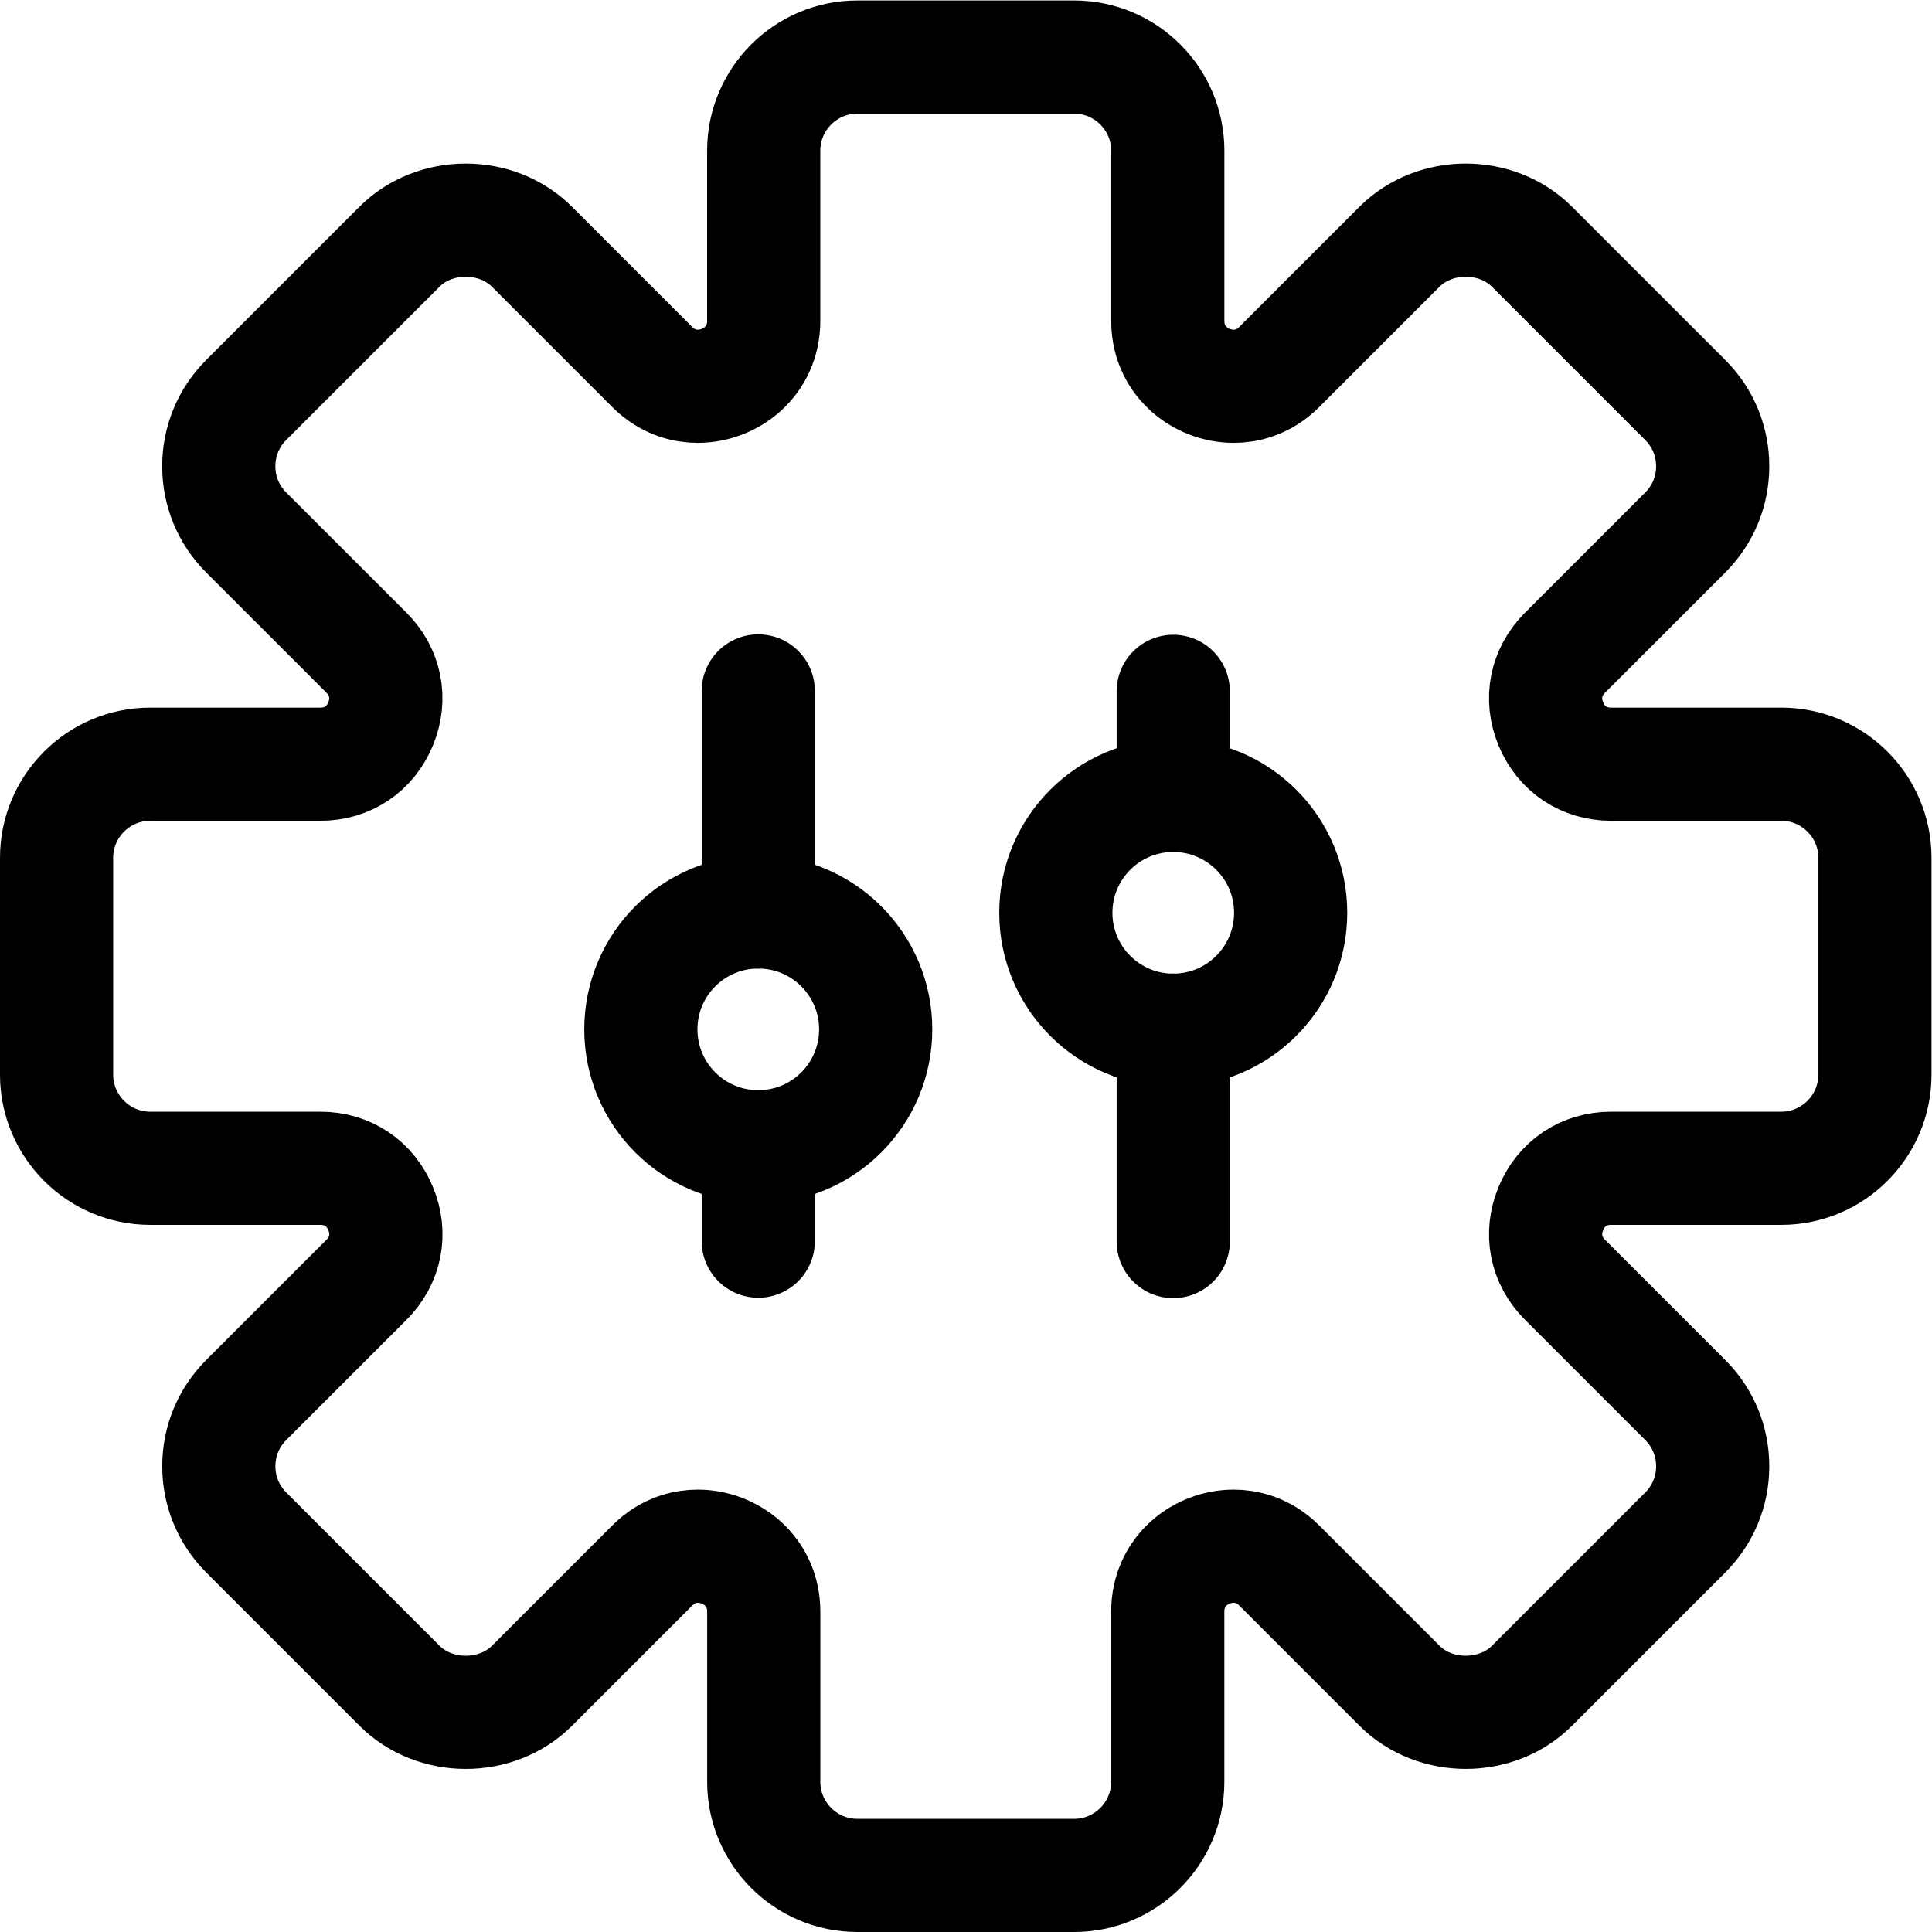 <?xml version="1.0" encoding="UTF-8" standalone="no"?>
<!-- Created with Inkscape (http://www.inkscape.org/) -->

<svg
   version="1.1"
   id="svg825"
   xml:space="preserve"
   width="682.667"
   height="682.667"
   viewBox="0 0 682.667 682.667"
   xmlns="http://www.w3.org/2000/svg"
   xmlns:svg="http://www.w3.org/2000/svg"><defs
     id="defs829"><clipPath
       clipPathUnits="userSpaceOnUse"
       id="clipPath839"><path
         d="M 0,512 H 512 V 0 H 0 Z"
         id="path837" /></clipPath></defs><g
     id="g831"
     transform="matrix(1.333,0,0,-1.333,0,682.667)"><g
       id="g833"><g
         id="g835"
         clip-path="url(#clipPath839)"><g
           id="g841"
           transform="translate(472.185,309.556)"><path
             d="m 0,0 h -45.094 c -7.247,0 -13.219,3.99 -15.995,10.684 -2.775,6.695 -1.365,13.746 3.749,18.87 l 31.884,31.874 c 4.685,4.686 7.266,10.926 7.266,17.549 0,6.631 -2.581,12.862 -7.266,17.557 l -40.64,40.639 c -9.373,9.373 -25.716,9.39 -35.106,0 l -31.874,-31.874 c -4.24,-4.24 -8.9,-5.123 -12.069,-5.123 -4.462,0 -8.898,1.749 -12.174,4.811 -2.419,2.267 -5.311,6.284 -5.311,12.55 v 45.093 c 0,13.683 -11.131,24.814 -24.814,24.814 h -57.483 c -13.683,0 -24.814,-11.131 -24.814,-24.814 v -45.093 c 0,-10.872 -8.899,-17.361 -17.504,-17.361 -3.16,0 -7.819,0.892 -12.059,5.123 l -31.874,31.874 c -9.39,9.39 -25.734,9.373 -35.106,0 l -40.64,-40.639 c -4.686,-4.686 -7.265,-10.926 -7.265,-17.557 0,-6.623 2.579,-12.854 7.265,-17.549 l 31.884,-31.874 c 5.114,-5.124 6.516,-12.175 3.748,-18.87 C -374.059,3.99 -380.03,0 -387.278,0 h -45.094 c -13.683,0 -24.814,-11.131 -24.814,-24.814 v -57.465 c 0,-13.693 11.131,-24.832 24.814,-24.832 h 45.094 c 7.248,0 13.219,-3.99 15.996,-10.684 2.776,-6.695 1.365,-13.747 -3.749,-18.87 l -31.884,-31.875 c -4.686,-4.686 -7.266,-10.925 -7.266,-17.548 0,-6.632 2.58,-12.862 7.266,-17.557 l 40.64,-40.64 c 9.381,-9.381 25.715,-9.399 35.106,0 l 31.874,31.875 c 4.24,4.24 8.899,5.123 12.068,5.123 8.596,0 17.495,-6.498 17.495,-17.361 v -45.084 c -0.009,-13.684 11.122,-24.824 24.805,-24.824 h 57.474 c 13.683,0 24.814,11.14 24.814,24.823 v 45.085 c 0,10.872 8.899,17.361 17.494,17.361 3.161,0 7.829,-0.893 12.069,-5.124 l 31.874,-31.874 c 9.39,-9.39 25.733,-9.372 35.106,0 l 40.64,40.64 c 4.685,4.686 7.266,10.925 7.266,17.557 0,6.623 -2.581,12.854 -7.266,17.548 l -31.884,31.875 c -5.114,5.123 -6.515,12.175 -3.749,18.87 2.768,6.694 8.748,10.684 15.995,10.684 H 0 c 13.684,0 24.814,11.139 24.814,24.823 v 57.474 C 24.814,-11.131 13.684,0 0,0 Z"
             style="fill:none;stroke:#000000;stroke-width:30;stroke-linecap:butt;stroke-linejoin:miter;stroke-miterlimit:10;stroke-dasharray:none;stroke-opacity:1"
             id="path843" /></g><g
           id="g845"
           transform="translate(232.124,239.27)"><path
             d="m 0,0 c 0,-17.189 -13.935,-31.124 -31.124,-31.124 -17.189,0 -31.124,13.935 -31.124,31.124 0,17.189 13.935,31.124 31.124,31.124 C -13.935,31.124 0,17.189 0,0 Z"
             style="fill:none;stroke:#000000;stroke-width:30;stroke-linecap:butt;stroke-linejoin:miter;stroke-miterlimit:10;stroke-dasharray:none;stroke-opacity:1"
             id="path847" /></g><g
           id="g849"
           transform="translate(201,328.978)"><path
             d="M 0,0 V -58.583"
             style="fill:none;stroke:#000000;stroke-width:30;stroke-linecap:round;stroke-linejoin:miter;stroke-miterlimit:10;stroke-dasharray:none;stroke-opacity:1"
             id="path851" /></g><g
           id="g853"
           transform="translate(201,208.147)"><path
             d="M 0,0 V -25.019"
             style="fill:none;stroke:#000000;stroke-width:30;stroke-linecap:round;stroke-linejoin:miter;stroke-miterlimit:10;stroke-dasharray:none;stroke-opacity:1"
             id="path855" /></g><g
           id="g857"
           transform="translate(342.124,270.165)"><path
             d="m 0,0 c 0,-17.189 -13.935,-31.124 -31.124,-31.124 -17.189,0 -31.124,13.935 -31.124,31.124 0,17.189 13.935,31.124 31.124,31.124 C -13.935,31.124 0,17.189 0,0 Z"
             style="fill:none;stroke:#000000;stroke-width:30;stroke-linecap:butt;stroke-linejoin:miter;stroke-miterlimit:10;stroke-dasharray:none;stroke-opacity:1"
             id="path859" /></g><g
           id="g861"
           transform="translate(311,328.873)"><path
             d="M 0,0 V -27.583"
             style="fill:none;stroke:#000000;stroke-width:30;stroke-linecap:round;stroke-linejoin:miter;stroke-miterlimit:10;stroke-dasharray:none;stroke-opacity:1"
             id="path863" /></g><g
           id="g865"
           transform="translate(311,239.042)"><path
             d="M 0,0 V -56.019"
             style="fill:none;stroke:#000000;stroke-width:30;stroke-linecap:round;stroke-linejoin:miter;stroke-miterlimit:10;stroke-dasharray:none;stroke-opacity:1"
             id="path867" /></g></g></g></g></svg>

